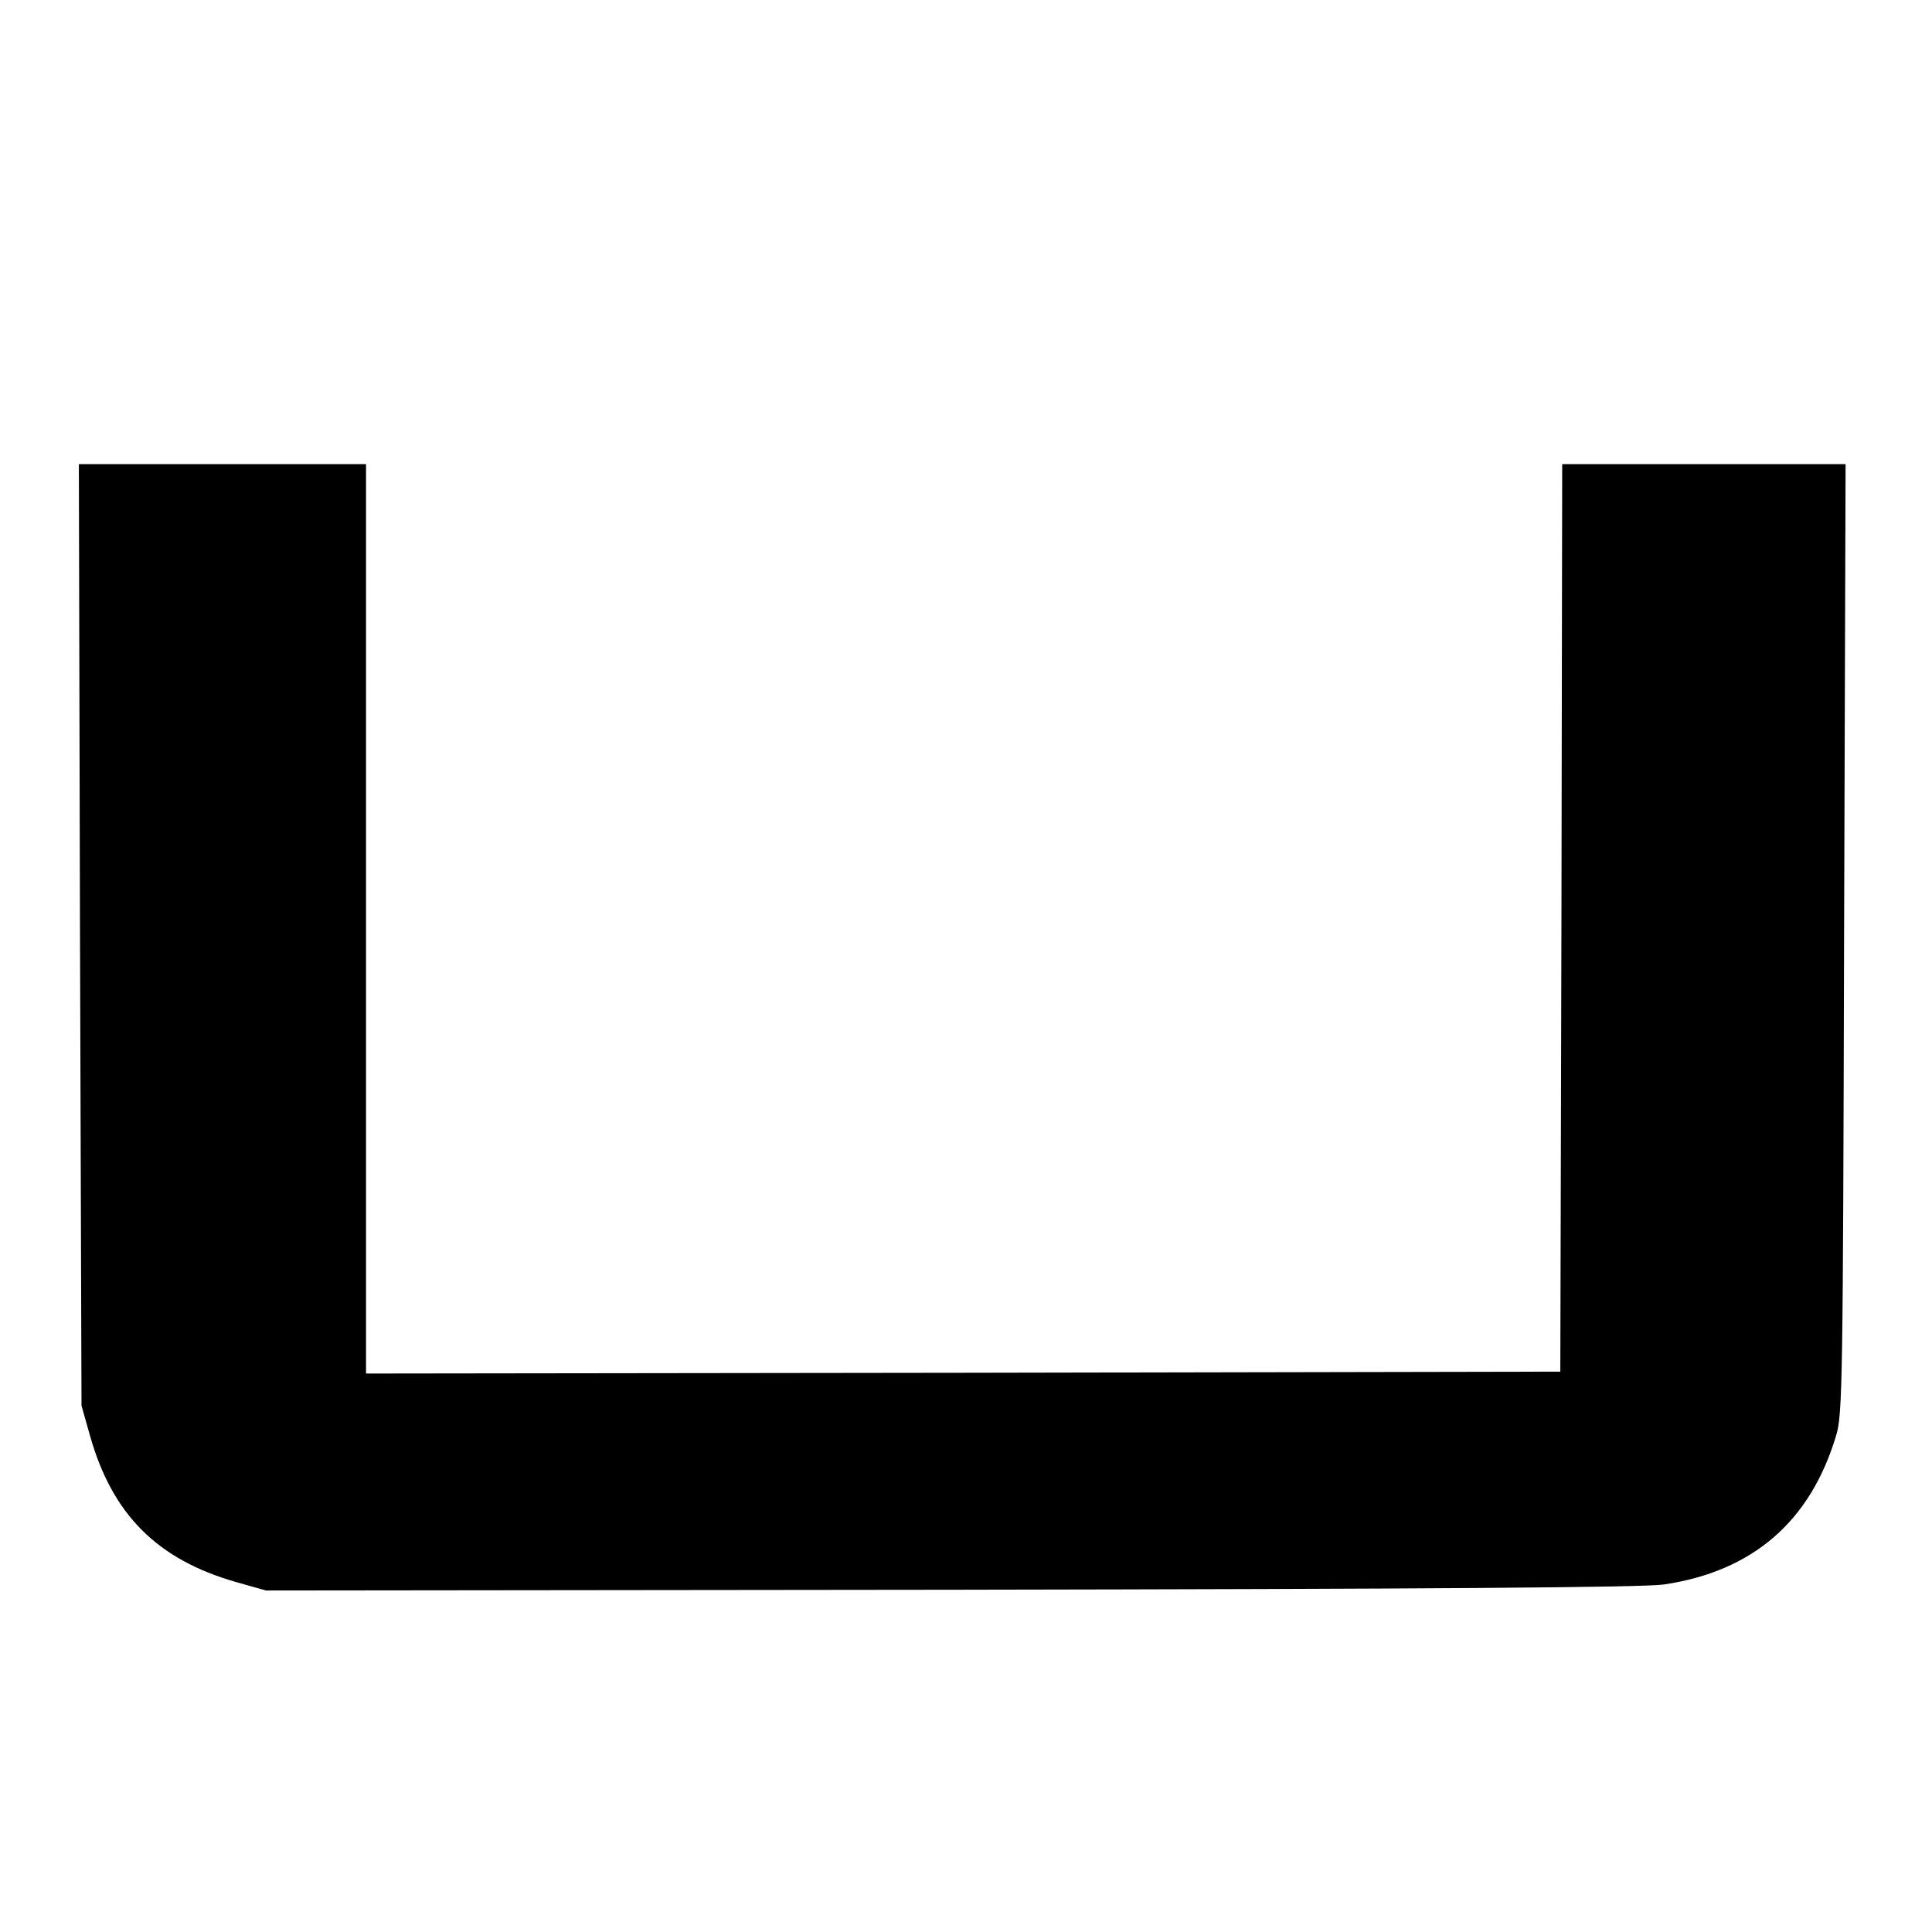 <?xml version="1.0" standalone="no"?>
<!DOCTYPE svg PUBLIC "-//W3C//DTD SVG 20010904//EN"
 "http://www.w3.org/TR/2001/REC-SVG-20010904/DTD/svg10.dtd">
<svg version="1.0" xmlns="http://www.w3.org/2000/svg"
 width="512pt" height="512pt" viewBox="0 0 512 512"
 preserveAspectRatio="xMidYMid meet">
<g transform="translate(0,512) scale(0.1,-0.1)"
fill="#000000" stroke="none">
<path d="M212 2643 l4 -1248 22 -78 c59 -210 178 -330 389 -390 l78 -22 1815
2 c1274 2 1837 6 1890 14 235 35 388 167 456 395 17 55 18 143 21 1317 l4
1257 -376 0 -375 0 -2 -1202 -3 -1203 -1582 -3 -1583 -2 0 1205 0 1205 -380 0
-381 0 3 -1247z"/>
</g>
</svg>
